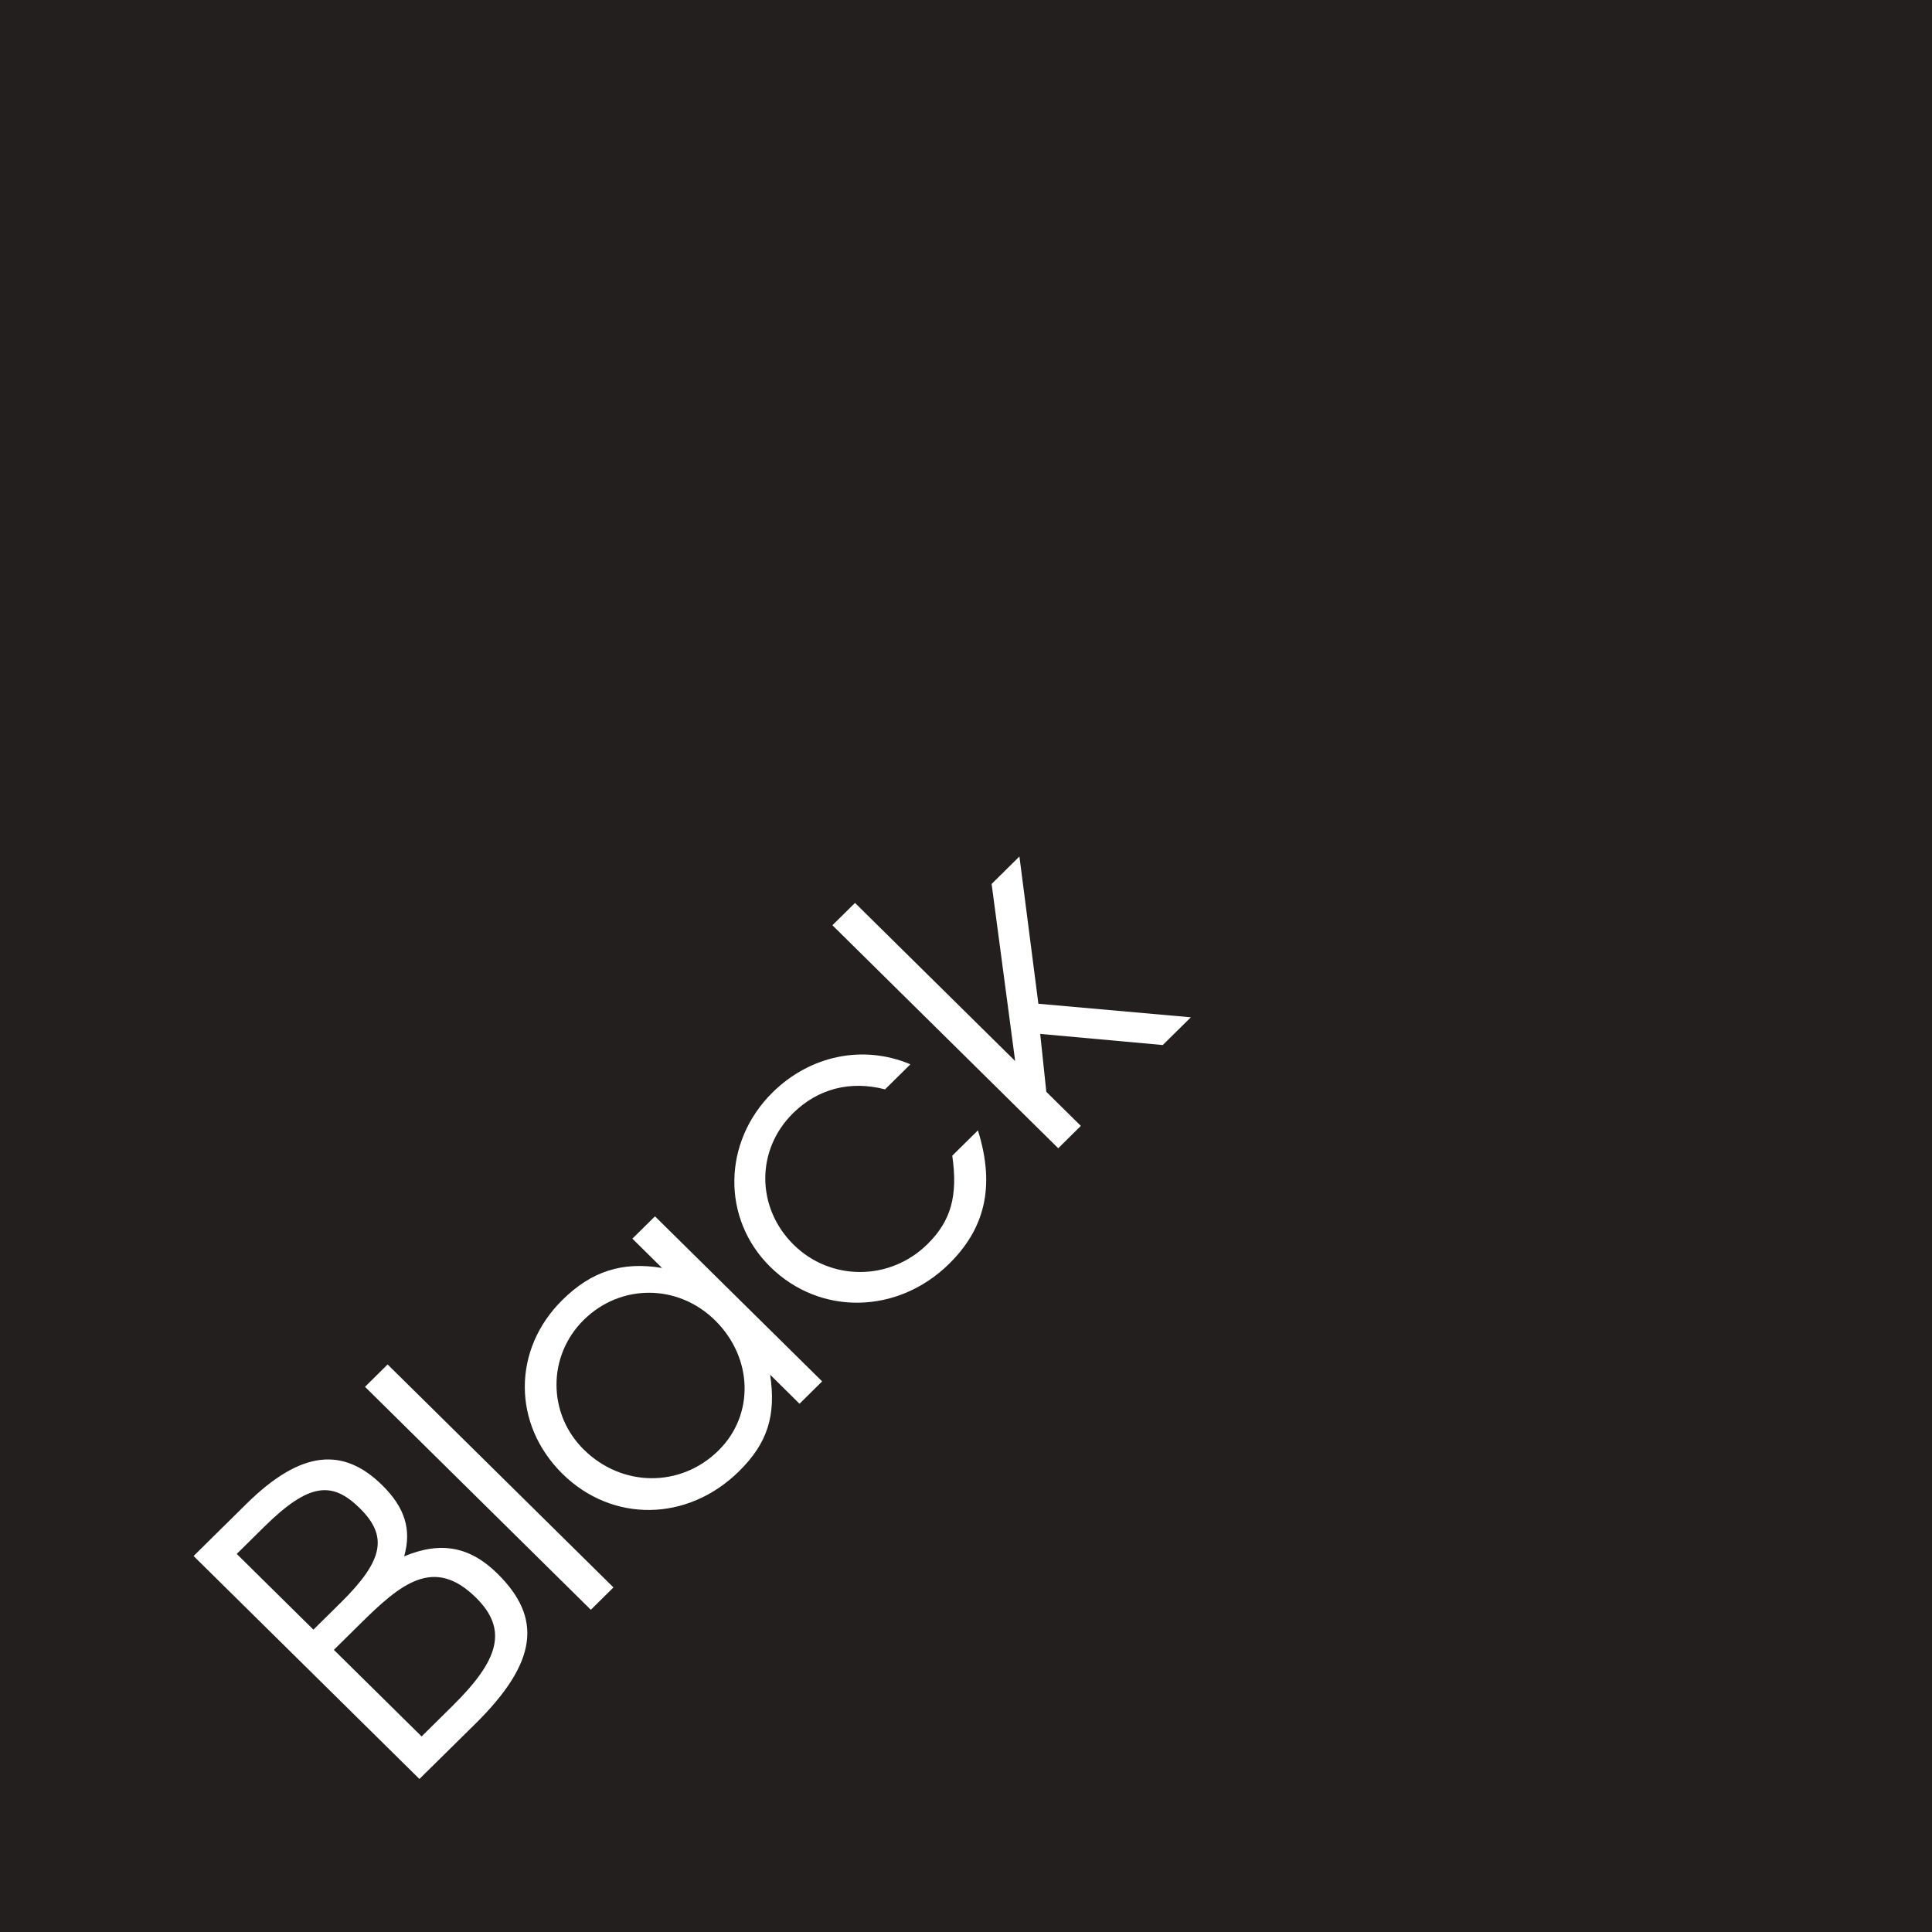 <?xml version="1.0" encoding="UTF-8" standalone="no"?> <svg xmlns="http://www.w3.org/2000/svg" xmlns:xlink="http://www.w3.org/1999/xlink" width="54px" height="54px" viewBox="0 0 54 54" version="1.1"><title>black-sm</title><desc>Created with Sketch.</desc><defs></defs><g id="Page-1" stroke="none" stroke-width="1" fill="none" fill-rule="evenodd"><g id="black-sm"><polygon id="Fill-1" fill="#231F1F" points="0 54 54 54 54 0 0 0"></polygon><g id="Group-12" transform="translate(5, 23)" fill="#FFFFFF"><path d="M5.083,22.372 L4.332,23.114 L6.784,25.534 L7.646,24.682 C8.935,23.409 9.217,22.557 8.303,21.654 C7.125,20.491 6.202,21.268 5.083,22.372 M2.377,19.682 L1.617,20.433 L3.76,22.549 L4.529,21.79 C5.715,20.617 5.853,19.943 5.059,19.158 C4.29,18.4 3.648,18.426 2.377,19.682 M8.287,25.18 L6.723,26.723 L0.411,20.491 L1.889,19.032 C3.426,17.515 4.606,17.447 5.689,18.518 C6.312,19.133 6.511,19.75 6.296,20.5 C7.33,20.069 8.142,20.23 8.909,20.988 C10.156,22.221 10.037,23.451 8.287,25.18" id="Fill-2"></path><polygon id="Fill-4" points="11.514 21.994 5.202 15.762 5.834 15.137 12.146 21.369"></polygon><path d="M11.317,13.891 C10.3,14.894 10.3,16.512 11.317,17.516 C12.384,18.571 14.024,18.587 15.083,17.541 C16.091,16.546 16.048,14.953 14.989,13.907 C13.947,12.877 12.342,12.878 11.317,13.891 L11.317,13.891 Z M17.347,16.235 L16.526,15.424 C16.697,16.572 16.45,17.339 15.655,18.123 C14.22,19.539 12.111,19.566 10.719,18.192 C9.318,16.807 9.318,14.717 10.719,13.334 C11.53,12.532 12.393,12.254 13.504,12.44 L12.675,11.621 L13.307,10.997 L17.979,15.61 L17.347,16.235 Z" id="Fill-6"></path><path d="M21.53,12.322 C20.095,13.738 17.918,13.781 16.526,12.406 C15.168,11.066 15.193,8.916 16.594,7.533 C17.645,6.496 19.131,6.191 20.446,6.748 L19.737,7.448 C18.763,7.195 17.858,7.431 17.166,8.114 C16.124,9.142 16.133,10.754 17.183,11.791 C18.217,12.81 19.873,12.81 20.924,11.773 C21.581,11.125 21.778,10.425 21.616,9.302 L22.333,8.594 C22.838,10.206 22.495,11.369 21.53,12.322" id="Fill-8"></path><polygon id="Fill-10" points="27.499 6.209 24.074 5.898 24.245 7.517 25.21 8.469 24.578 9.094 18.266 2.861 18.898 2.237 23.374 6.656 22.716 1.707 23.493 0.939 24.023 5.055 28.285 5.434"></polygon></g></g></g></svg> 